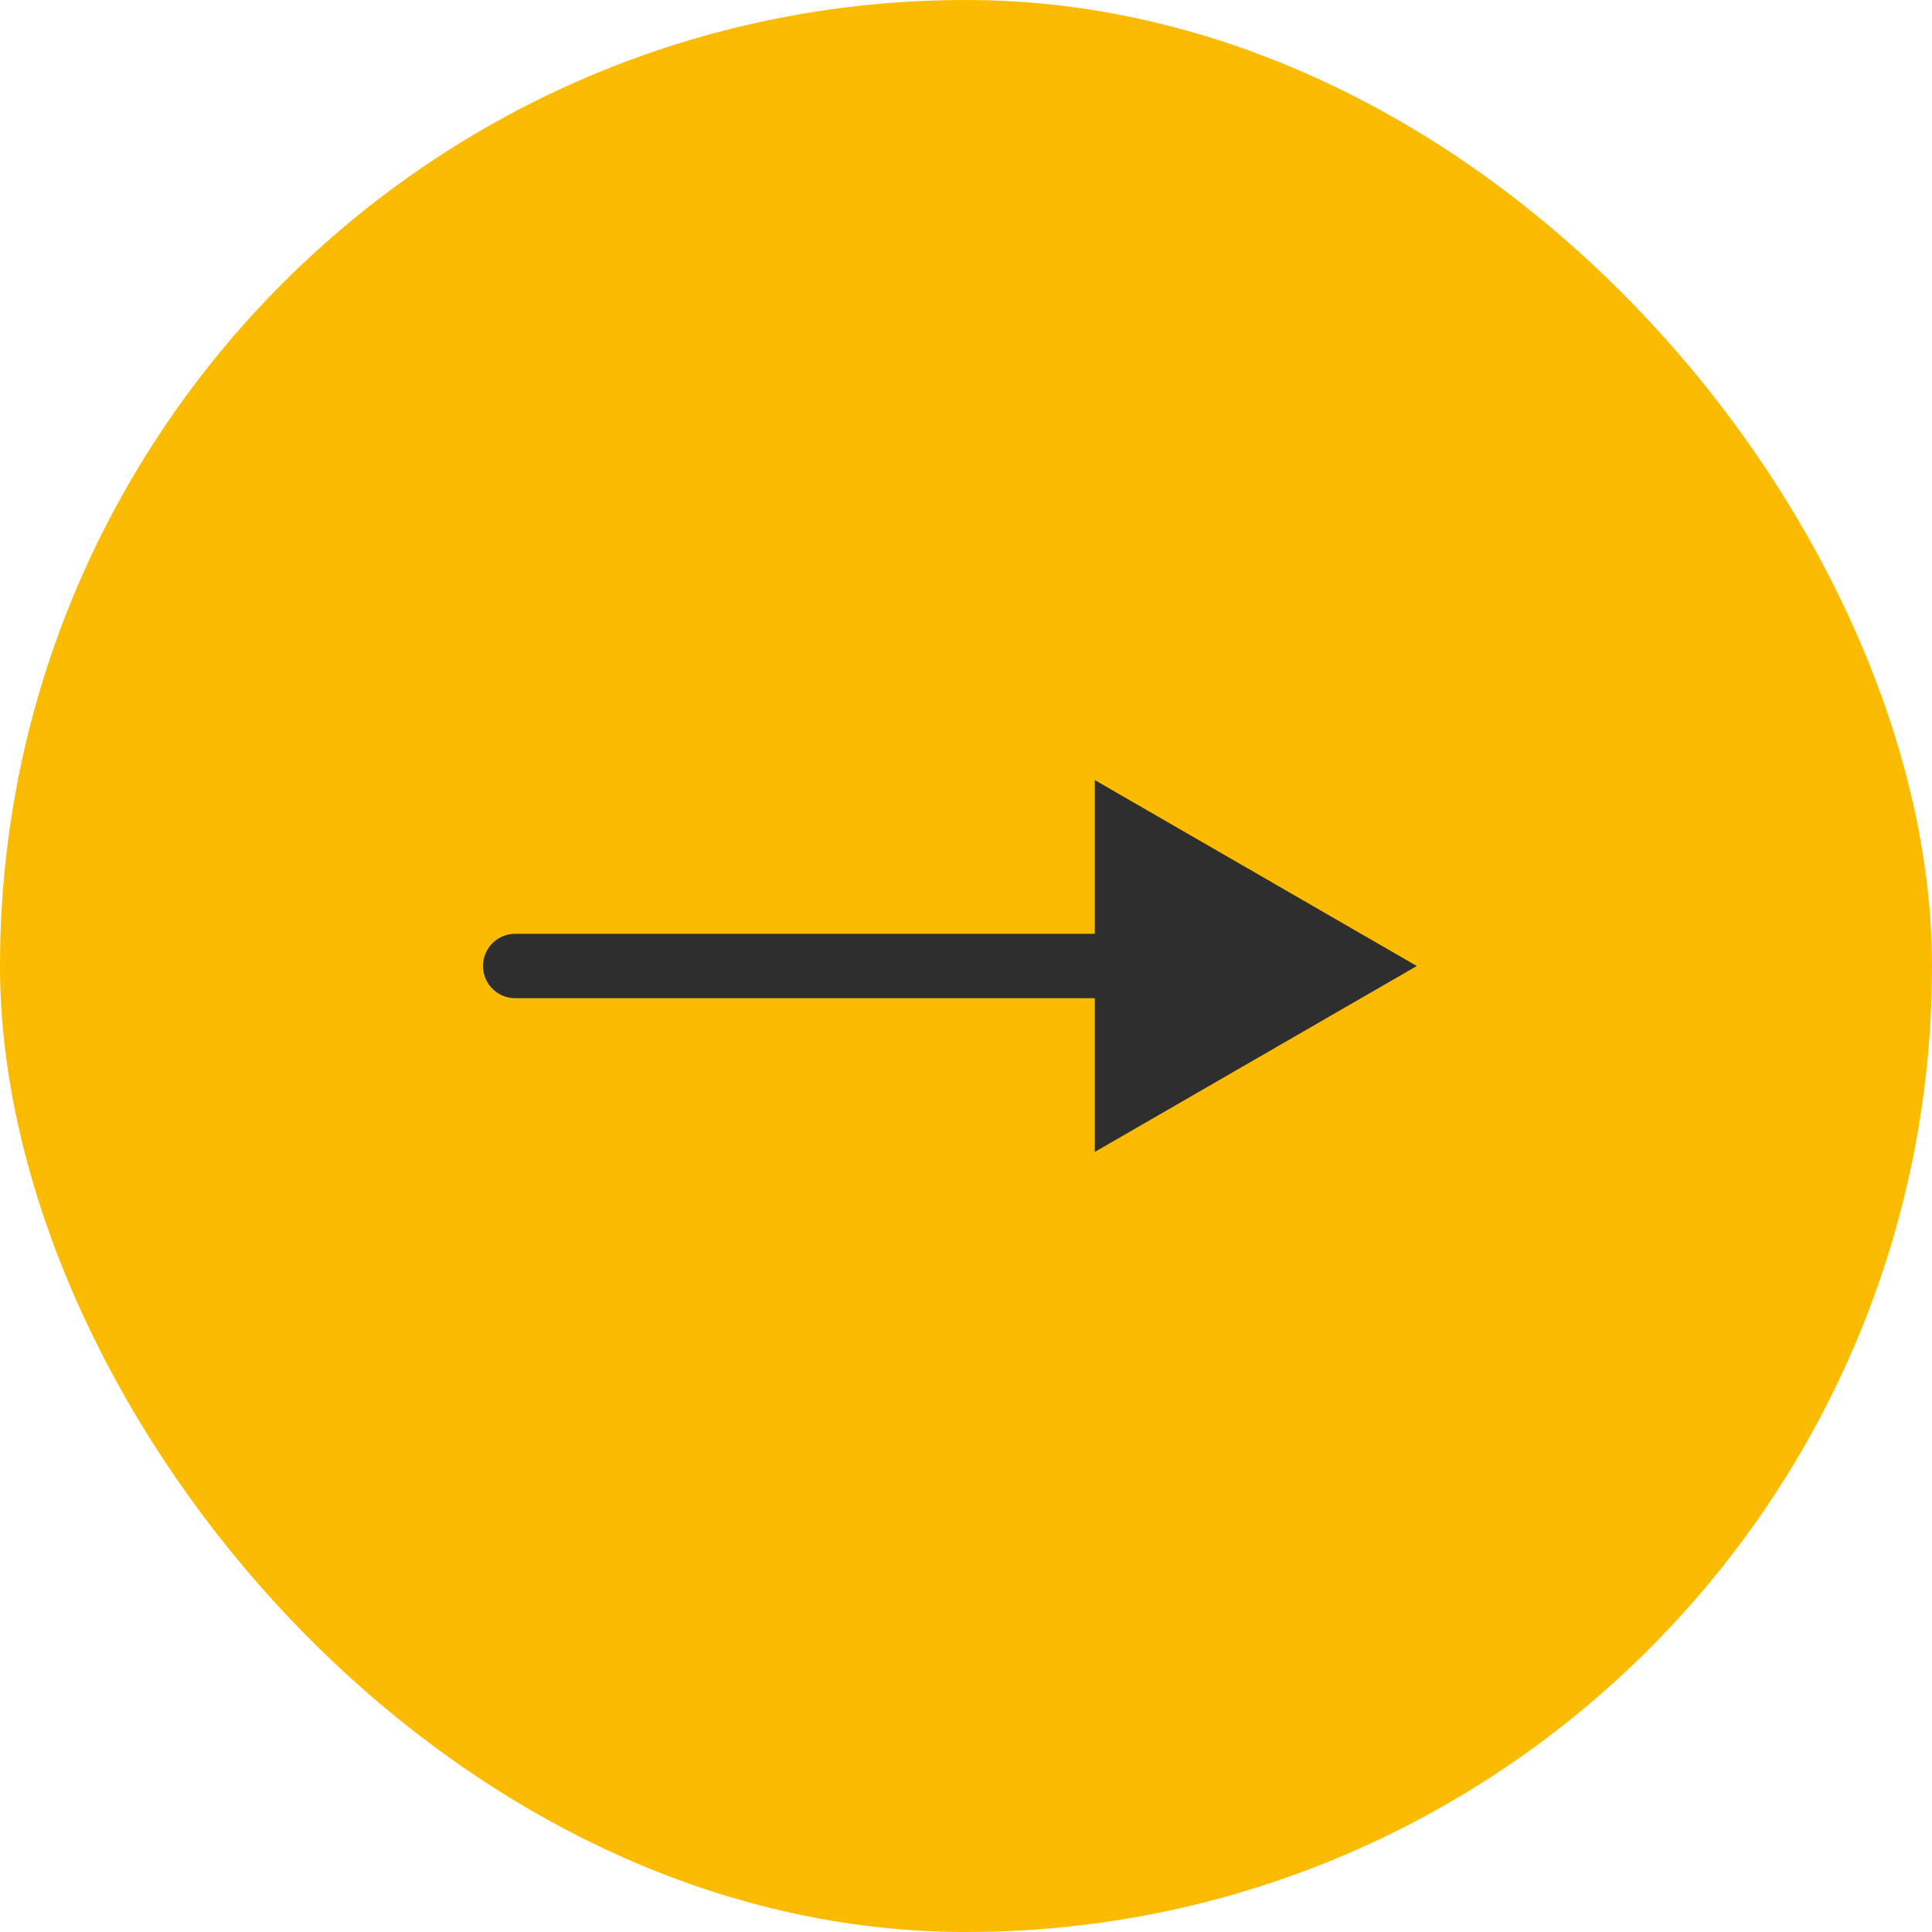 <?xml version="1.0" encoding="UTF-8"?> <svg xmlns="http://www.w3.org/2000/svg" width="30" height="30" viewBox="0 0 30 30" fill="none"><rect width="30" height="30" rx="15" fill="#FBBB00"></rect><path d="M8 14.5C7.724 14.5 7.5 14.724 7.5 15C7.5 15.276 7.724 15.5 8 15.5V14.5ZM22 15L17 12.113V17.887L22 15ZM8 15.5H17.5V14.5H8V15.5Z" fill="#2E2E2E"></path></svg> 
